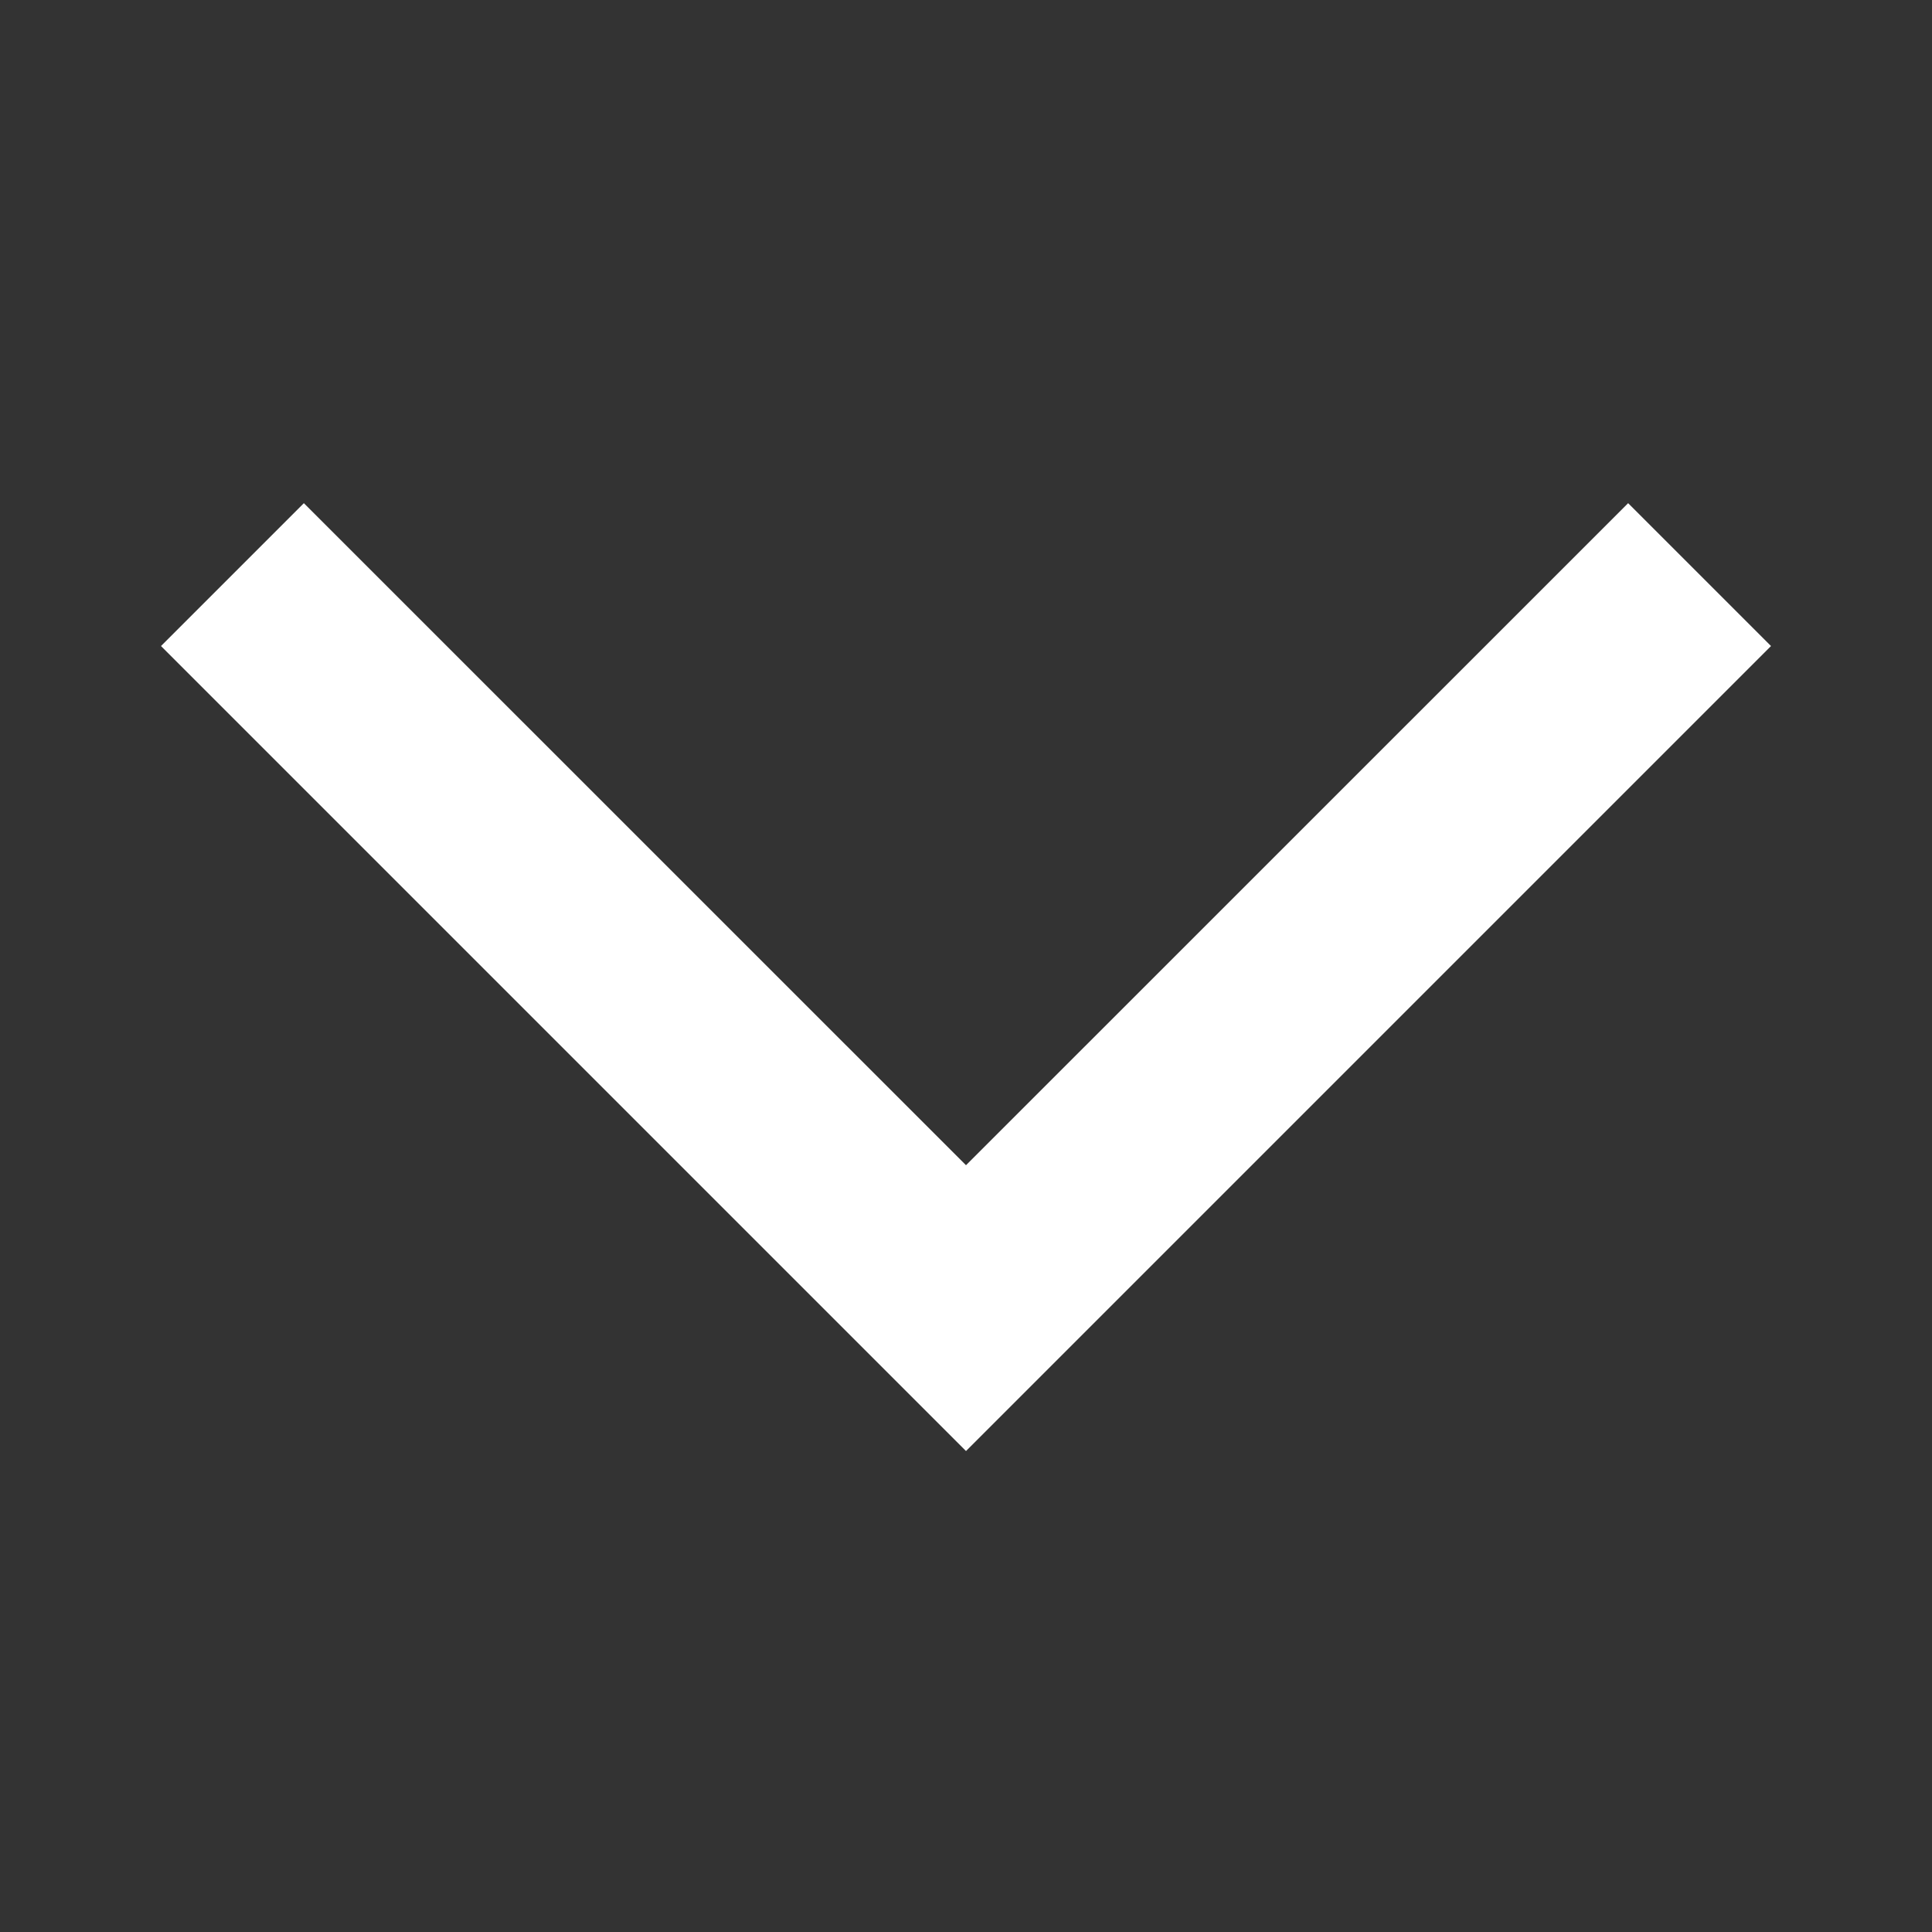 <svg width="18" height="18" viewBox="0 0 18 18" fill="none" xmlns="http://www.w3.org/2000/svg">
<rect x="0" y="0" width="18" height="18" fill="#333333" stroke="none"/>
<path d="M1.5 6.019L2.831 4.688L9 10.856L15.169 4.688L16.5 6.019L9 13.519L1.5 6.019Z" fill="white"/>
</svg>
